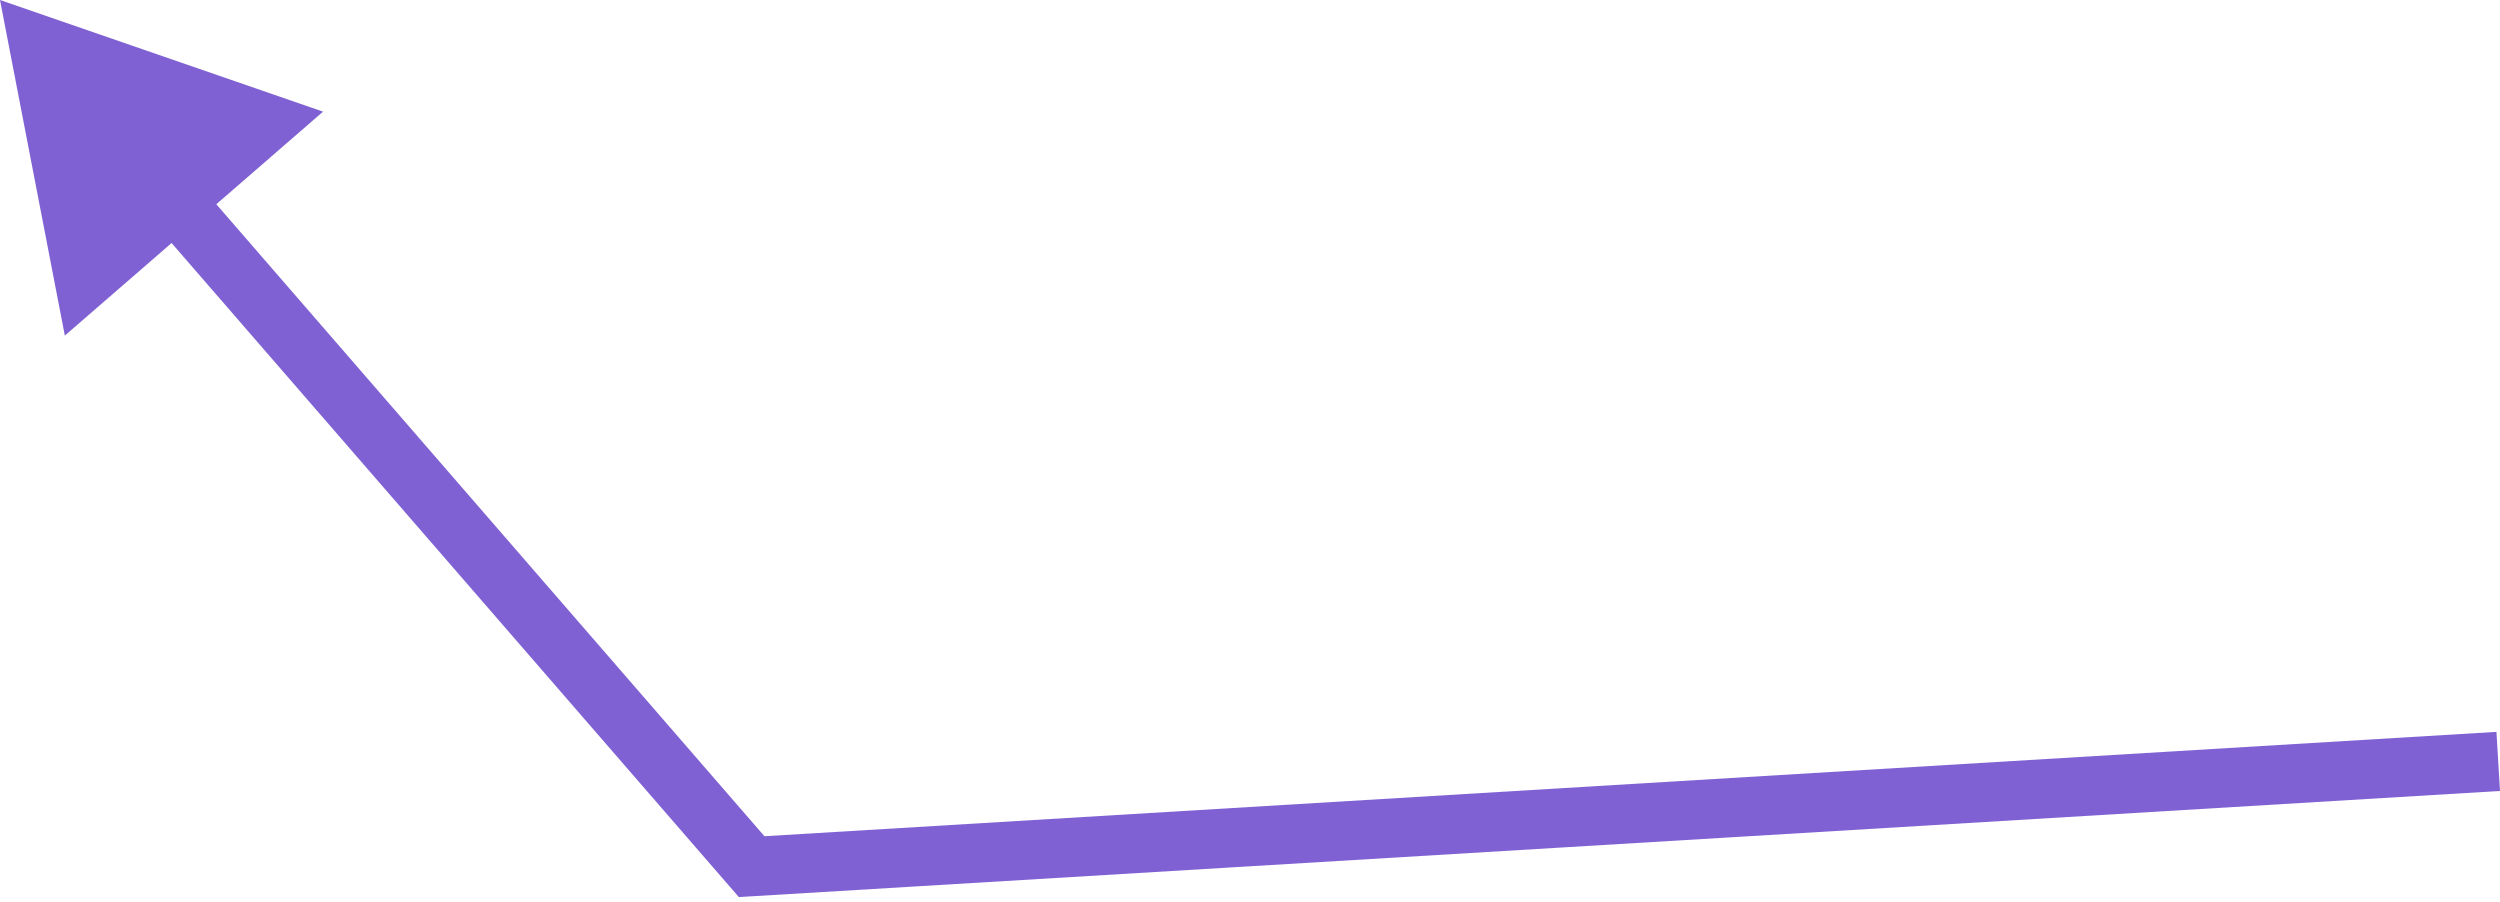 <?xml version="1.0" encoding="UTF-8"?> <svg xmlns="http://www.w3.org/2000/svg" width="338" height="122" viewBox="0 0 338 122" fill="none"> <path d="M101.622 117.171L98.599 119.793L99.892 121.284L101.863 121.166L101.622 117.171ZM-0 0L8.766 45.374L43.678 15.095L-0 0ZM337.519 98.949L101.381 113.176L101.863 121.166L338 106.939L337.519 98.949ZM104.646 114.549L26.623 24.589L20.576 29.833L98.599 119.793L104.646 114.549Z" fill="#7F61D3"></path> </svg> 